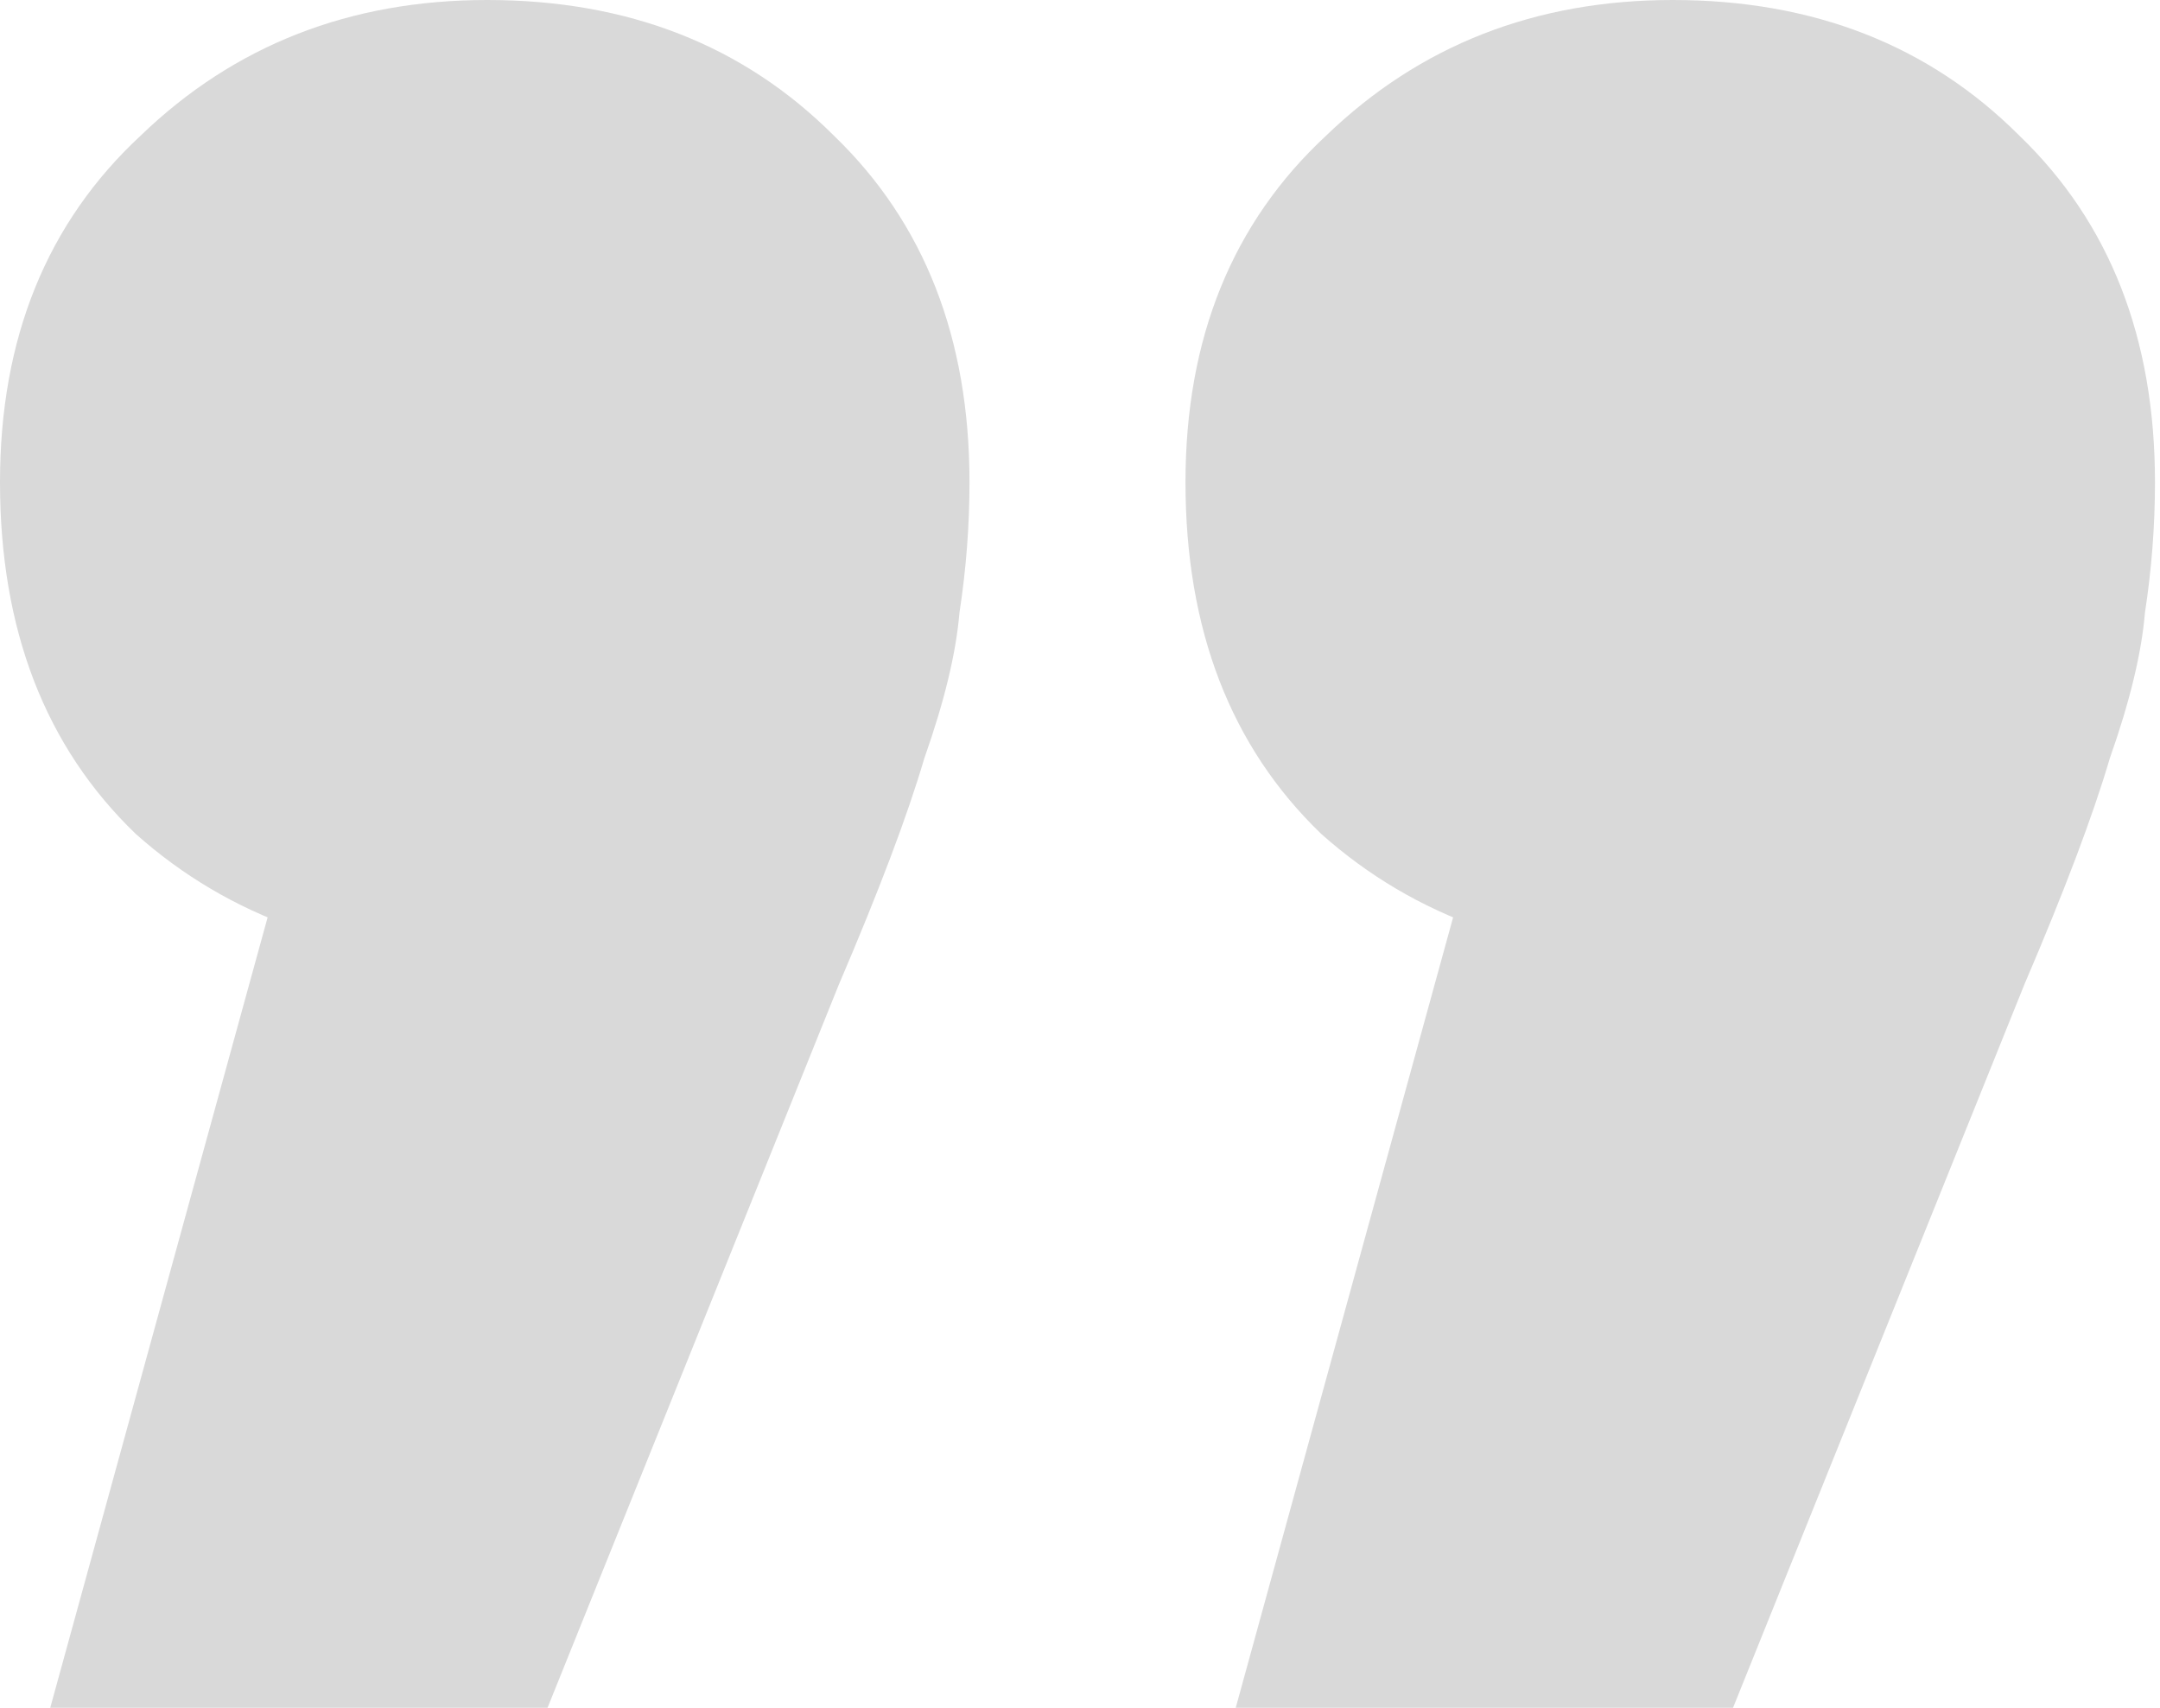 <svg xmlns="http://www.w3.org/2000/svg" width="86" height="68" viewBox="0 0 86 68" fill="none"><path opacity="0.15" d="M2 68L15.2 20L19.6 38.2C13.867 38.2 9.133 36.533 5.4 33.2C1.8 29.733 2.98023e-08 25.067 2.98023e-08 19.2C2.98023e-08 13.467 1.867 8.867 5.6 5.4C9.333 1.8 13.933 -1.19209e-05 19.4 -1.19209e-05C25 -1.19209e-05 29.6 1.8 33.2 5.4C36.8 8.867 38.6 13.467 38.6 19.2C38.6 20.933 38.467 22.667 38.2 24.4C38.067 26 37.6 27.933 36.8 30.2C36.133 32.467 35 35.467 33.4 39.2L21.8 68H2ZM49.2 68L62.4 20L66.8 38.2C61.067 38.2 56.333 36.533 52.6 33.2C49 29.733 47.2 25.067 47.2 19.2C47.2 13.467 49.067 8.867 52.8 5.4C56.533 1.8 61.133 -1.19209e-05 66.6 -1.19209e-05C72.2 -1.19209e-05 76.8 1.8 80.4 5.4C84 8.867 85.8 13.467 85.8 19.2C85.8 20.933 85.667 22.667 85.4 24.4C85.267 26 84.8 27.933 84 30.2C83.333 32.467 82.2 35.467 80.6 39.2L69 68H49.2Z" fill="black"></path></svg>